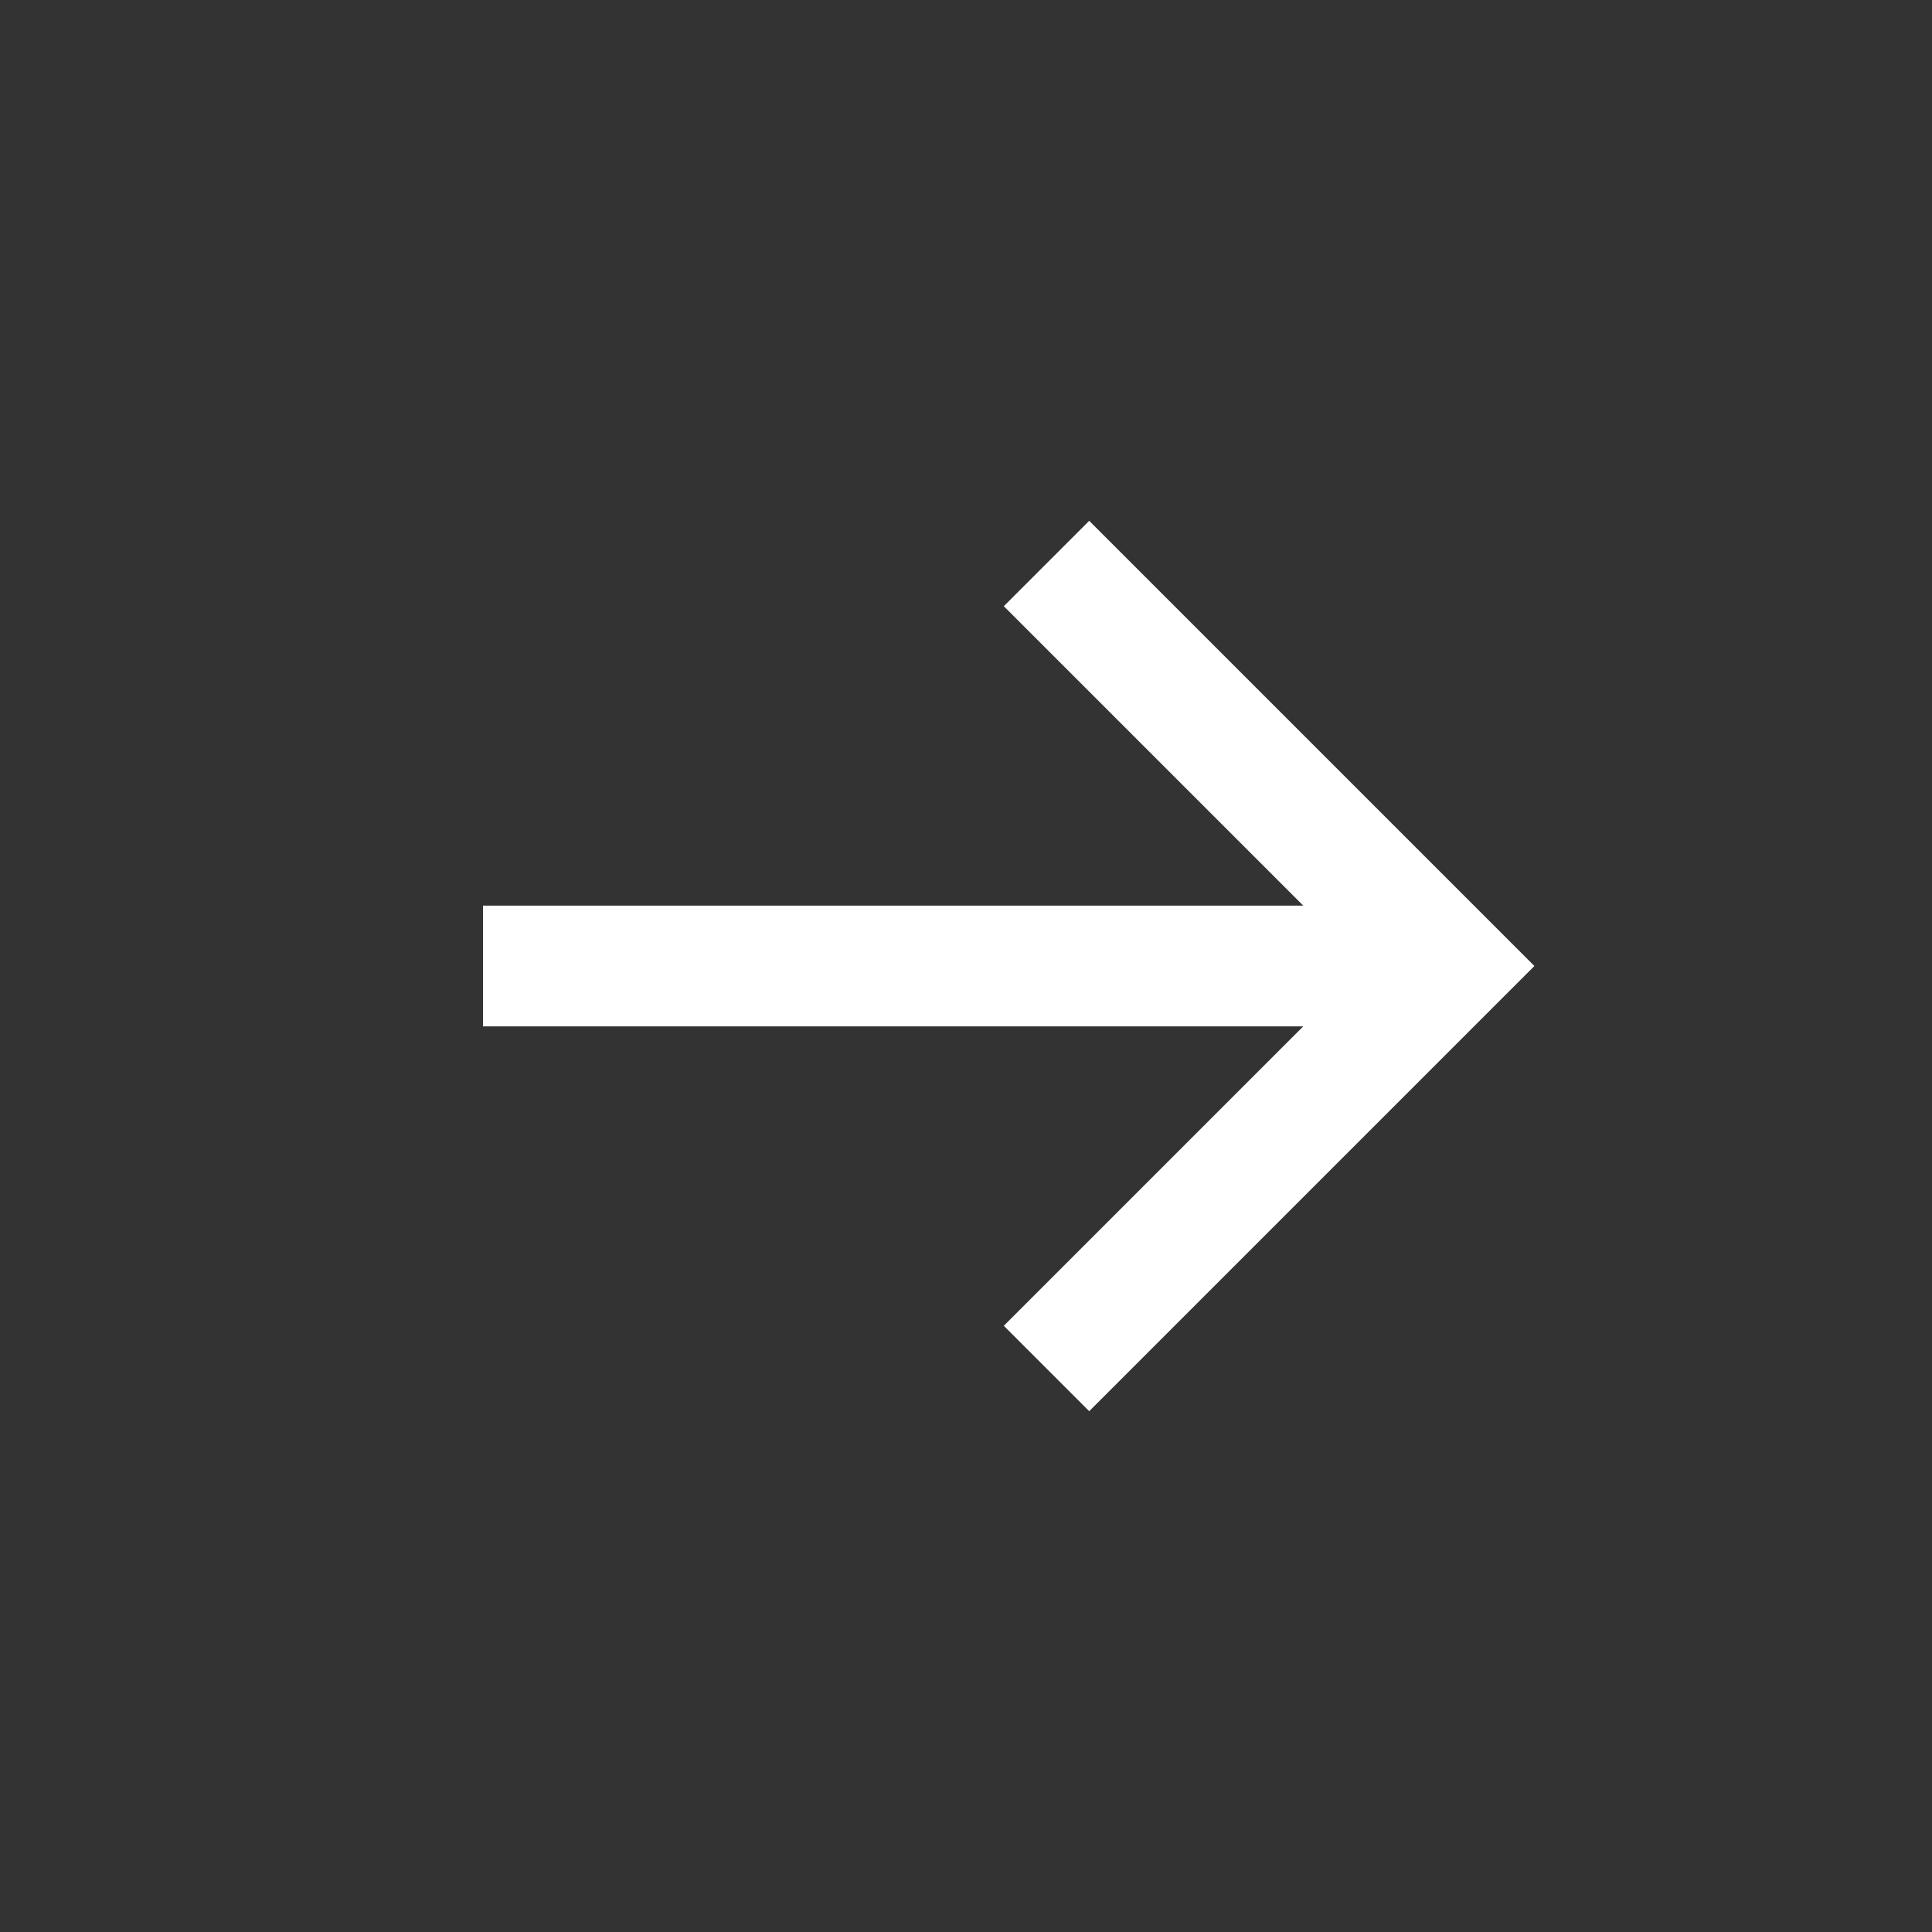 <svg width="24" height="24" viewBox="0 0 24 24" fill="none" xmlns="http://www.w3.org/2000/svg">
<rect x="0" y="0" width="24" height="24" fill="#333333" stroke="none"/>
<g id="Group 1228">
<path id="Vector 4" d="M13 7L18 12L13 17" stroke="white" stroke-width="1.5"/>
<path id="Vector 93" d="M18 12L6 12" stroke="white" stroke-width="1.5"/>
</g>
</svg>
